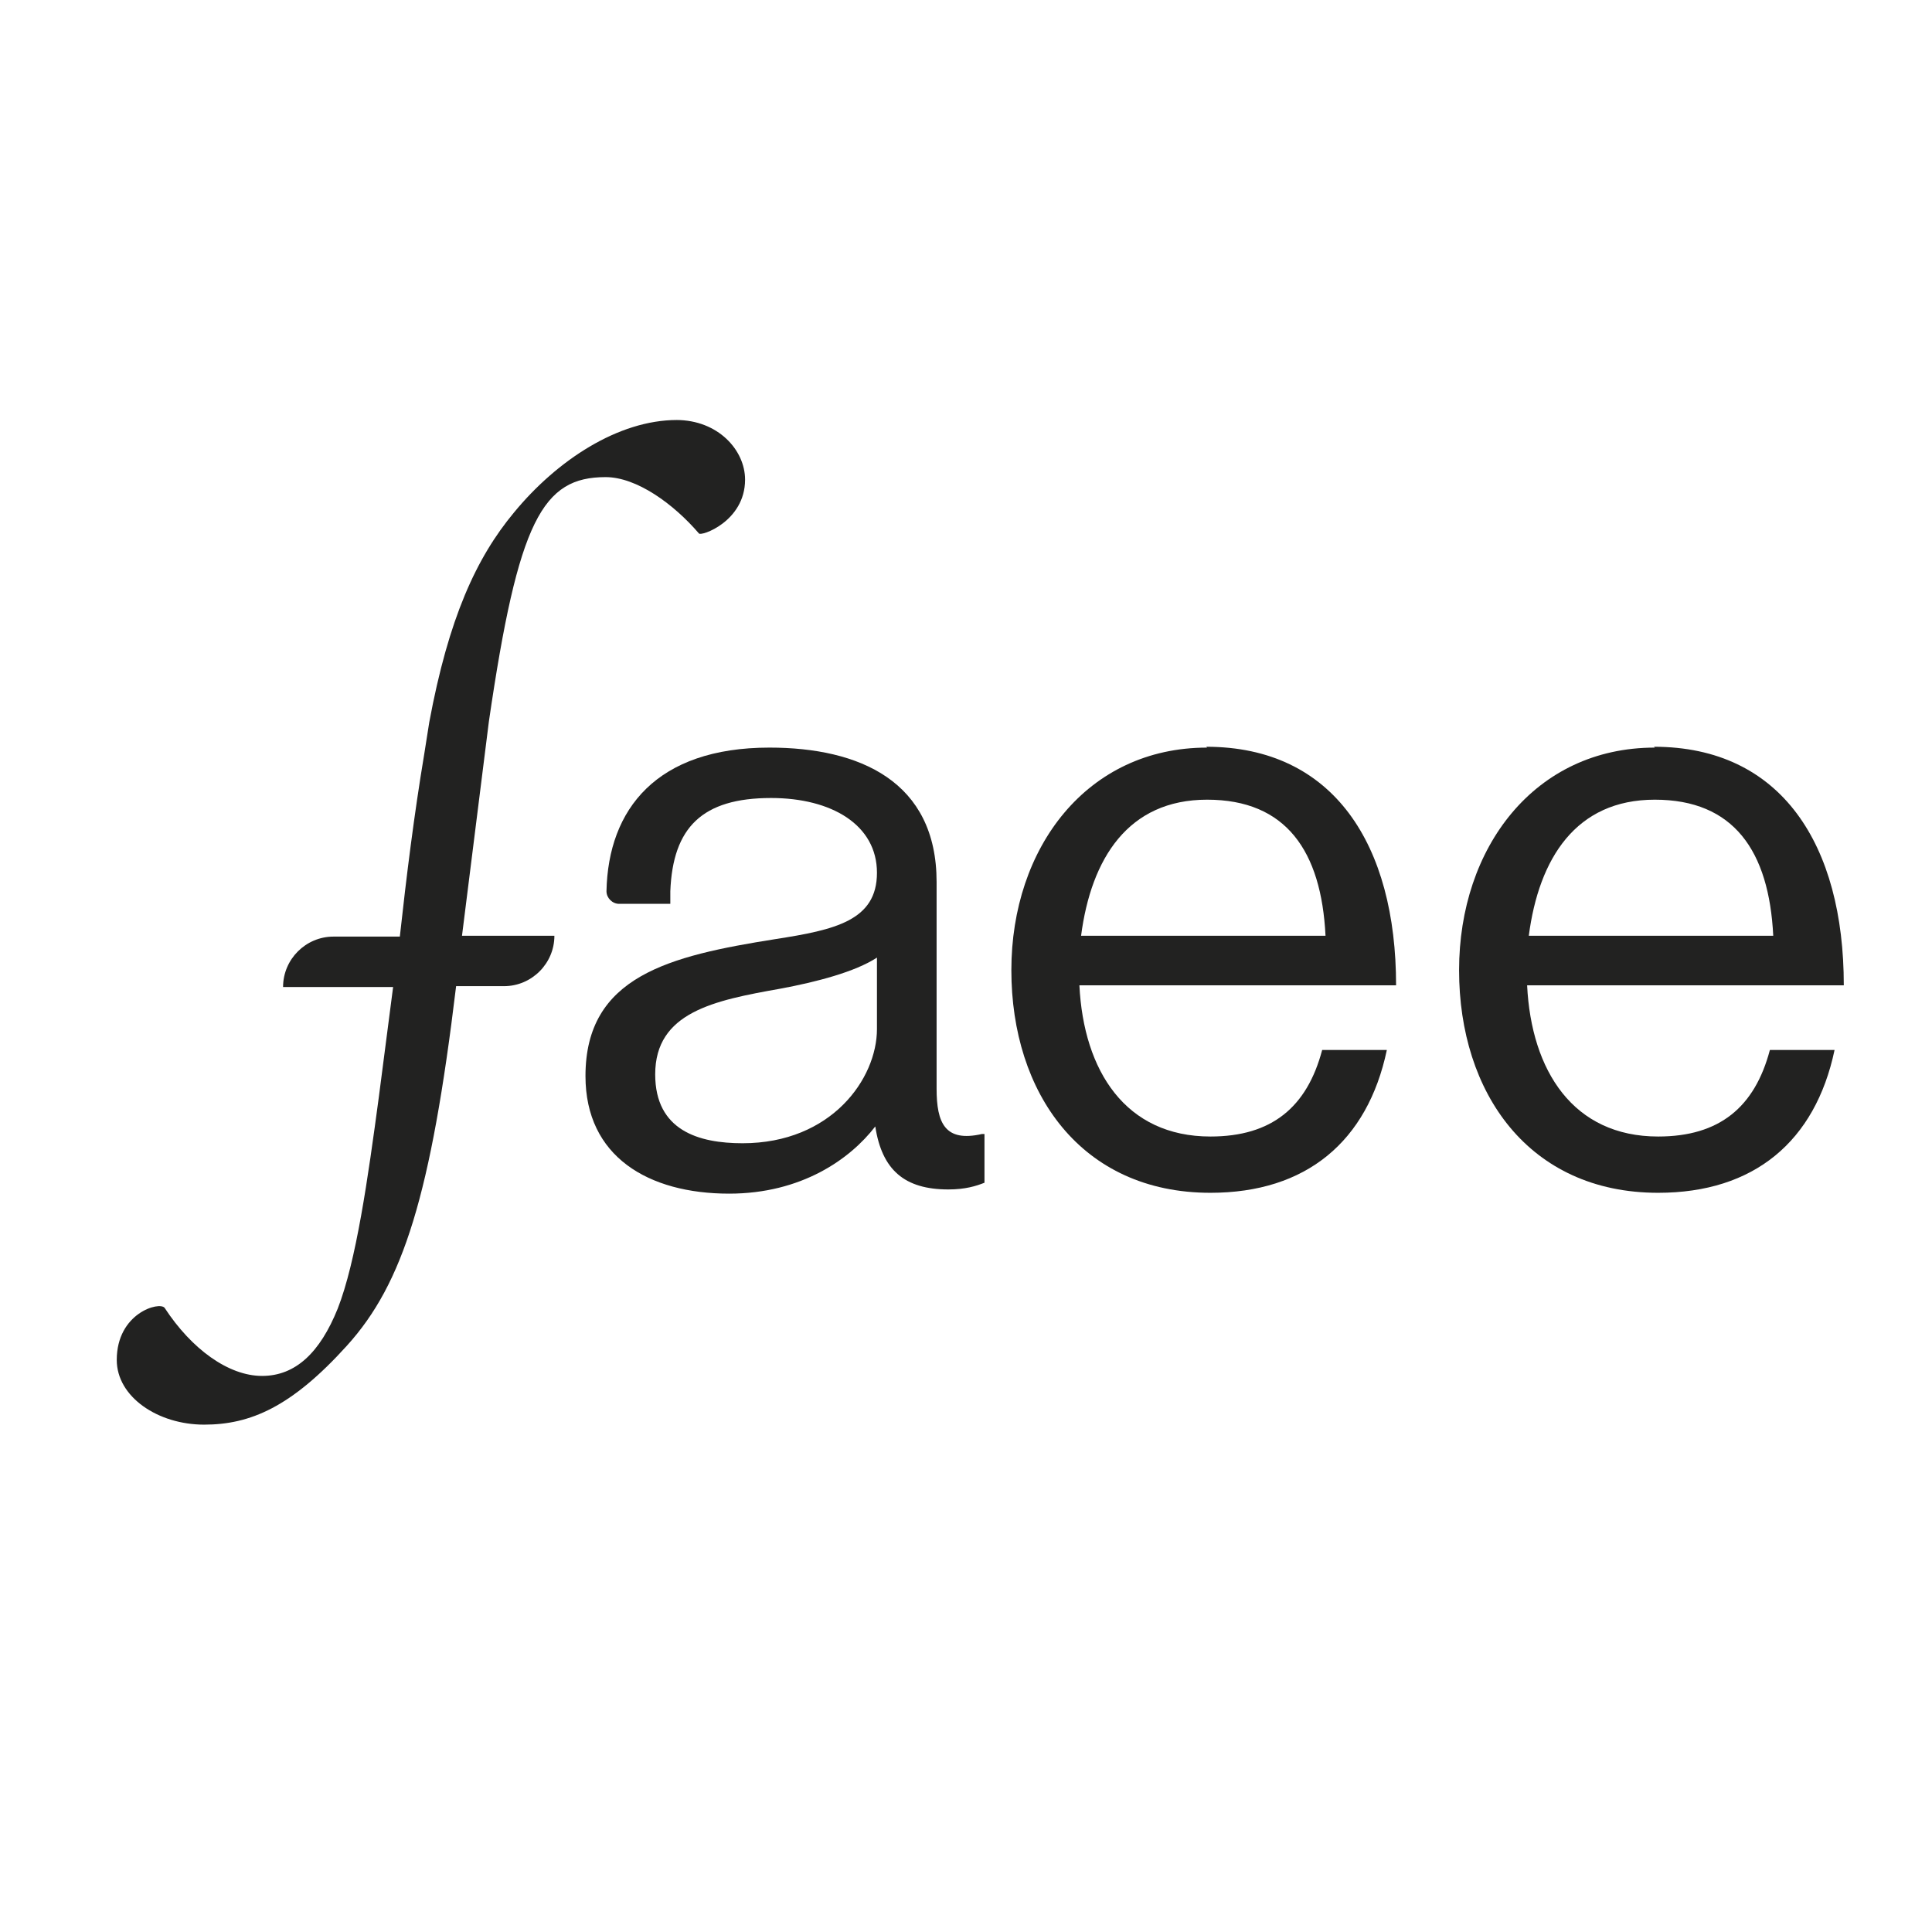 <?xml version="1.0" encoding="UTF-8"?>
<svg id="Ebene_1_Kopie_2" data-name="Ebene 1 Kopie 2" xmlns="http://www.w3.org/2000/svg" viewBox="0 0 23 23">
  <defs>
    <style>
      .cls-1 {
        fill: #222221;
        stroke-width: 0px;
      }
    </style>
  </defs>
  <path class="cls-1" d="M8.06,5c-.7,0-1.43.48-1.94,1.1-.45.54-.78,1.26-1.01,2.5l-.06.38c-.12.72-.21,1.44-.29,2.17h-.79c-.33,0-.6.27-.6.6h1.31l-.17,1.31c-.13.97-.27,1.96-.49,2.52-.21.52-.5.8-.9.8s-.84-.32-1.16-.81c-.06-.08-.57.06-.57.62,0,.44.49.77,1.04.77s1.04-.21,1.7-.94c.67-.74,1-1.79,1.3-4.28h.57c.33,0,.6-.27.6-.6h-1.1l.32-2.55c.35-2.4.64-2.91,1.39-2.91.37,0,.81.32,1.11.67.02.04.55-.14.55-.64,0-.35-.32-.71-.82-.71Z"/>
  <path class="cls-1" d="M11.15,12.97v-2.47c0-1.2-.92-1.6-1.99-1.6-1.34,0-1.92.73-1.94,1.71h0c0,.08.07.15.15.15h.61v-.15c.03-.76.38-1.11,1.2-1.11.72,0,1.26.32,1.26.89s-.5.68-1.21.79c-1.26.2-2.26.44-2.26,1.63,0,.96.75,1.4,1.71,1.4.86,0,1.44-.41,1.74-.8h0c.08.52.35.75.87.75.2,0,.33-.04.43-.08v-.58h-.03c-.44.1-.54-.13-.54-.54ZM10.44,12.25c0,.59-.54,1.36-1.6,1.36-.52,0-1.04-.15-1.04-.82,0-.74.7-.88,1.49-1.02.43-.08.89-.2,1.15-.37v.86Z"/>
  <path class="cls-1" d="M14.37,8.9c-1.43,0-2.33,1.19-2.33,2.65s.83,2.65,2.37,2.65c1.14,0,1.87-.61,2.1-1.7h-.77c-.18.68-.6,1.03-1.33,1.03-1.01,0-1.51-.78-1.56-1.8h3.77c0-1.67-.74-2.84-2.26-2.84ZM12.87,11.14c.12-.92.56-1.62,1.5-1.62s1.36.61,1.41,1.62h-2.9Z"/>
  <path class="cls-1" d="M19.7,8.9c-1.43,0-2.33,1.19-2.33,2.65s.83,2.65,2.37,2.65c1.14,0,1.87-.61,2.1-1.7h-.77c-.18.68-.6,1.03-1.33,1.03-1.01,0-1.51-.78-1.56-1.8h3.77c0-1.67-.74-2.84-2.26-2.84ZM18.2,11.14c.12-.92.56-1.62,1.5-1.62s1.36.61,1.41,1.62h-2.9Z"/>
</svg>